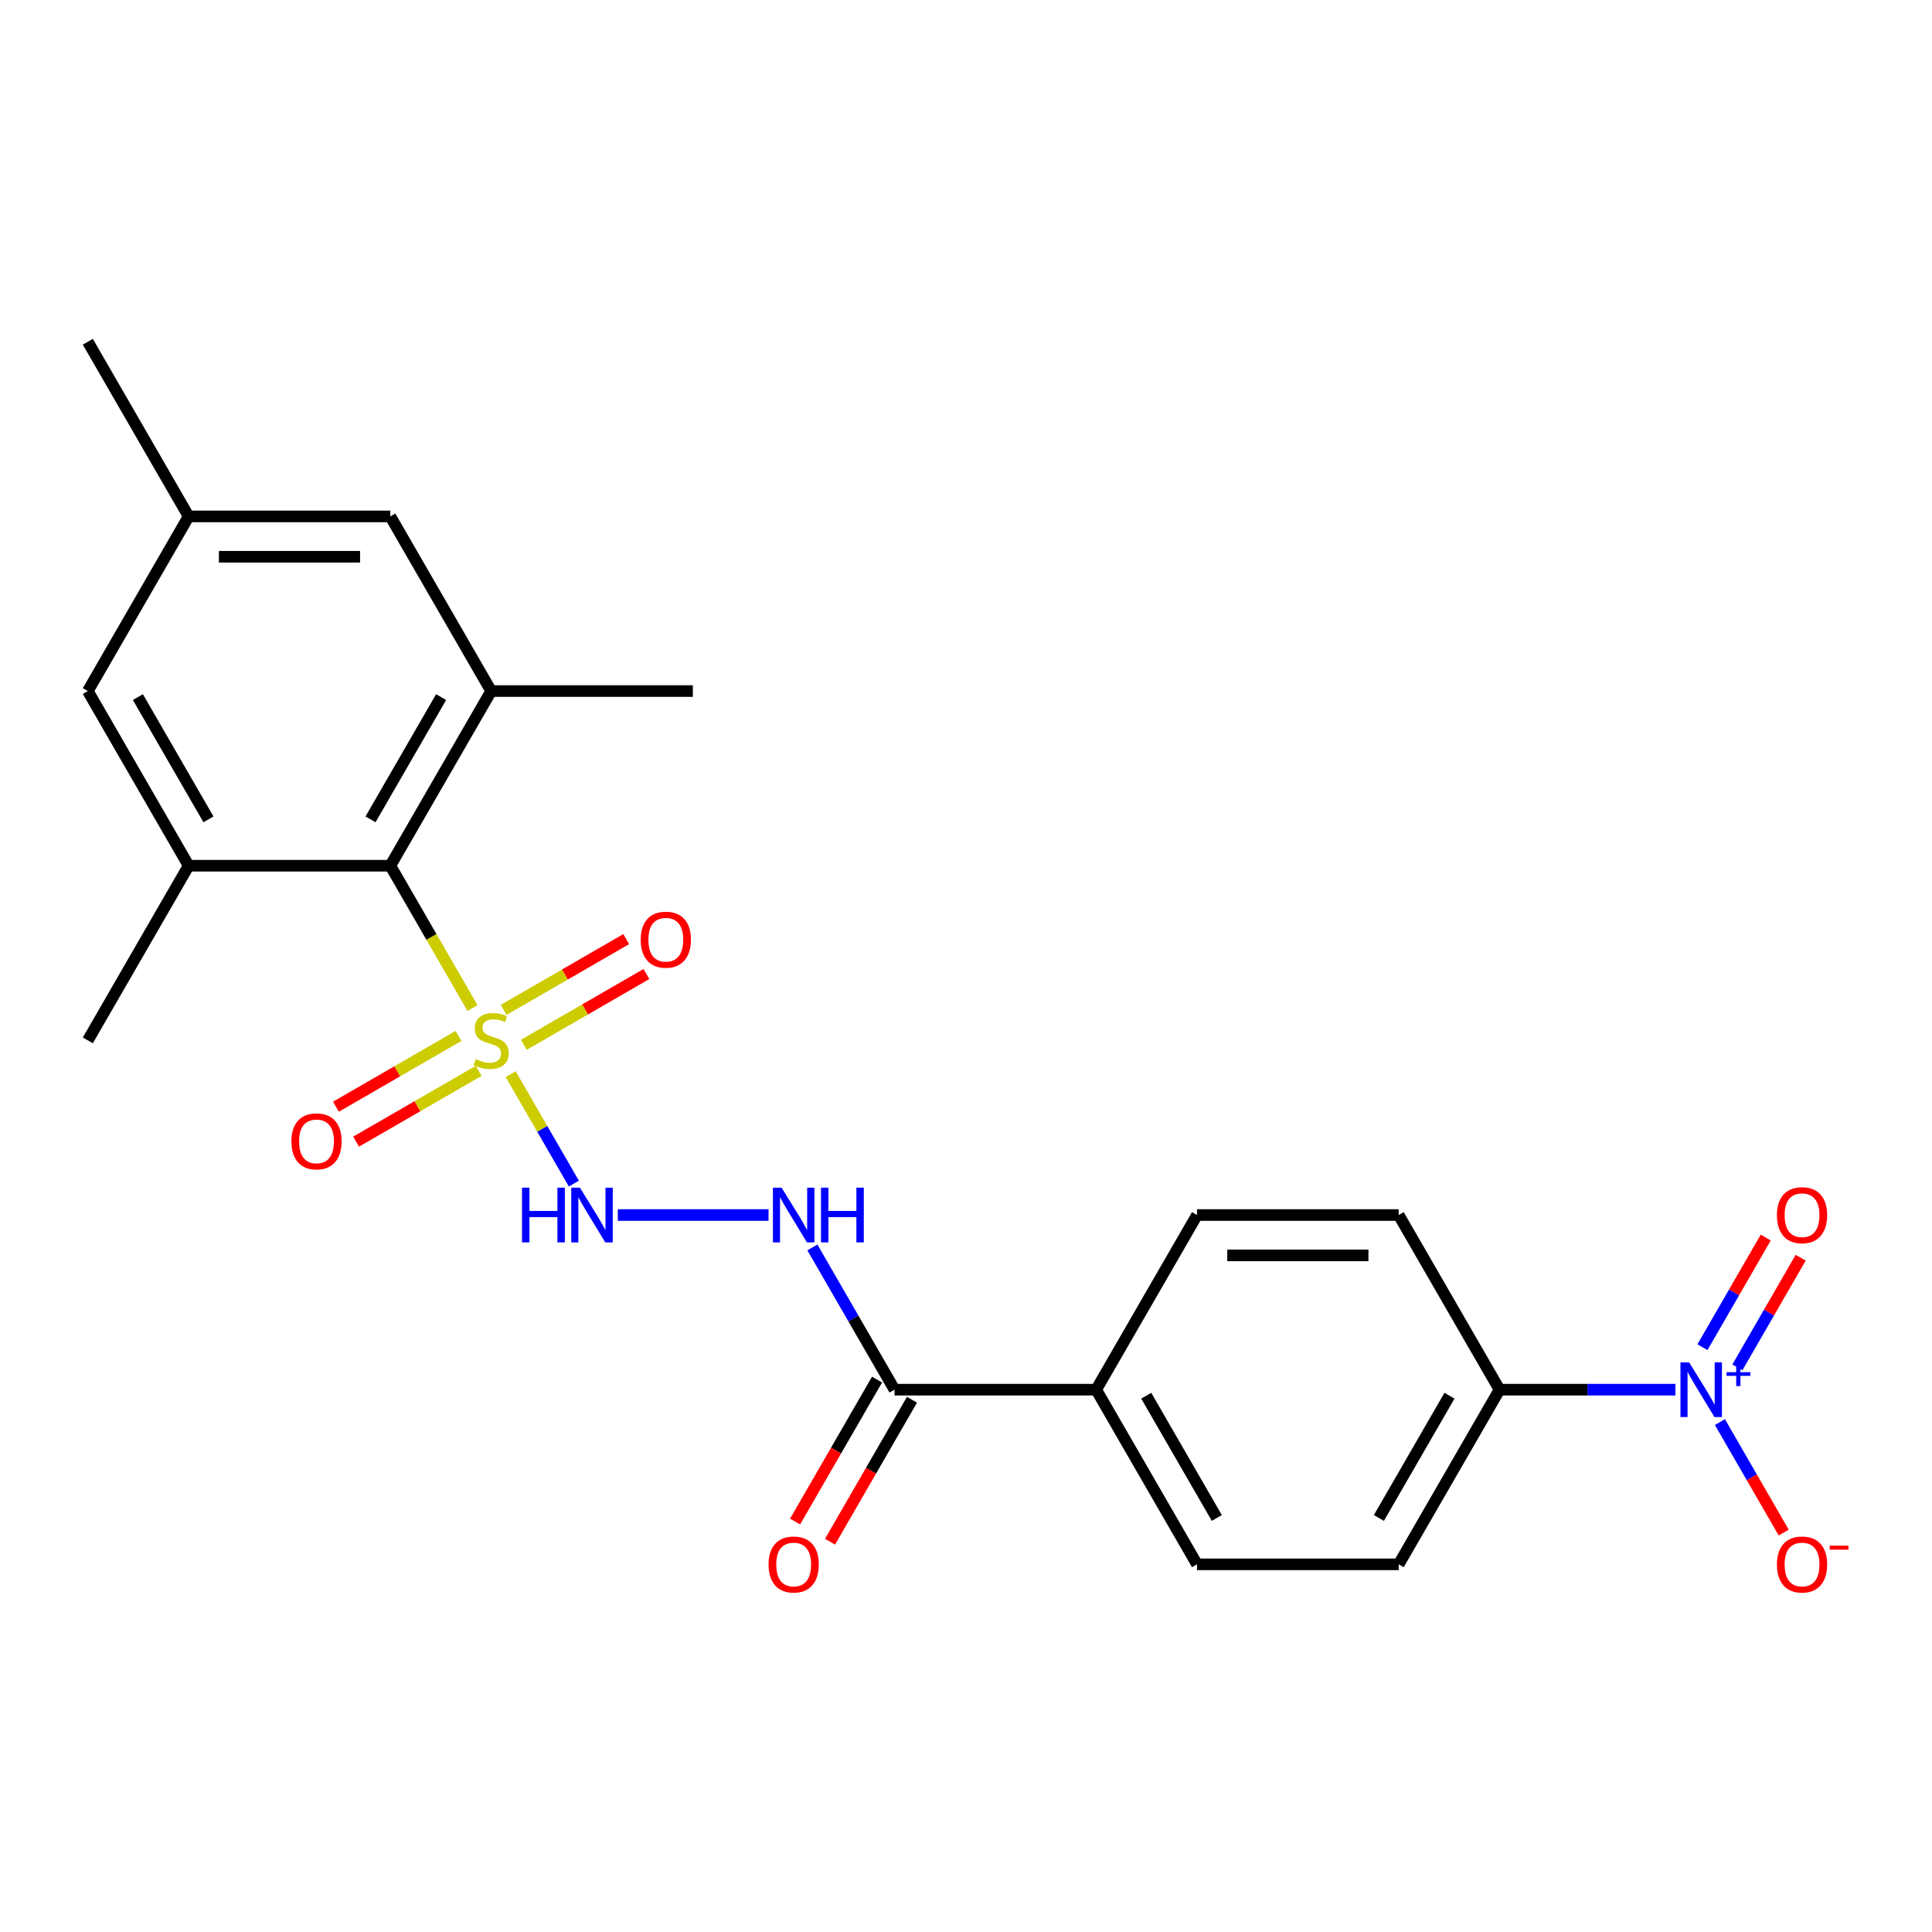 <?xml version='1.0' encoding='iso-8859-1'?>
<svg version='1.1' baseProfile='full'
              xmlns='http://www.w3.org/2000/svg'
                      xmlns:rdkit='http://www.rdkit.org/xml'
                      xmlns:xlink='http://www.w3.org/1999/xlink'
                  xml:space='preserve'
width='1000px' height='1000px' viewBox='0 0 1000 1000'>
<!-- END OF HEADER -->
<rect style='opacity:1.0;fill:#FFFFFF;stroke:none' width='1000' height='1000' x='0' y='0'> </rect>
<path class='bond-1' d='M 244.567,521.765 L 223.3,484.93' style='fill:none;fill-rule:evenodd;stroke:#CCCC00;stroke-width:6px;stroke-linecap:butt;stroke-linejoin:miter;stroke-opacity:1' />
<path class='bond-1' d='M 223.3,484.93 L 202.033,448.094' style='fill:none;fill-rule:evenodd;stroke:#000000;stroke-width:6px;stroke-linecap:butt;stroke-linejoin:miter;stroke-opacity:1' />
<path class='bond-2' d='M 264.323,555.985 L 280.676,584.308' style='fill:none;fill-rule:evenodd;stroke:#CCCC00;stroke-width:6px;stroke-linecap:butt;stroke-linejoin:miter;stroke-opacity:1' />
<path class='bond-2' d='M 280.676,584.308 L 297.028,612.631' style='fill:none;fill-rule:evenodd;stroke:#0000FF;stroke-width:6px;stroke-linecap:butt;stroke-linejoin:miter;stroke-opacity:1' />
<path class='bond-8' d='M 237.317,536.204 L 205.597,554.517' style='fill:none;fill-rule:evenodd;stroke:#CCCC00;stroke-width:6px;stroke-linecap:butt;stroke-linejoin:miter;stroke-opacity:1' />
<path class='bond-8' d='M 205.597,554.517 L 173.878,572.83' style='fill:none;fill-rule:evenodd;stroke:#FF0000;stroke-width:6px;stroke-linecap:butt;stroke-linejoin:miter;stroke-opacity:1' />
<path class='bond-8' d='M 247.755,554.284 L 216.036,572.597' style='fill:none;fill-rule:evenodd;stroke:#CCCC00;stroke-width:6px;stroke-linecap:butt;stroke-linejoin:miter;stroke-opacity:1' />
<path class='bond-8' d='M 216.036,572.597 L 184.317,590.91' style='fill:none;fill-rule:evenodd;stroke:#FF0000;stroke-width:6px;stroke-linecap:butt;stroke-linejoin:miter;stroke-opacity:1' />
<path class='bond-9' d='M 271.135,540.786 L 302.854,522.473' style='fill:none;fill-rule:evenodd;stroke:#CCCC00;stroke-width:6px;stroke-linecap:butt;stroke-linejoin:miter;stroke-opacity:1' />
<path class='bond-9' d='M 302.854,522.473 L 334.573,504.16' style='fill:none;fill-rule:evenodd;stroke:#FF0000;stroke-width:6px;stroke-linecap:butt;stroke-linejoin:miter;stroke-opacity:1' />
<path class='bond-9' d='M 260.696,522.706 L 292.415,504.393' style='fill:none;fill-rule:evenodd;stroke:#CCCC00;stroke-width:6px;stroke-linecap:butt;stroke-linejoin:miter;stroke-opacity:1' />
<path class='bond-9' d='M 292.415,504.393 L 324.135,486.08' style='fill:none;fill-rule:evenodd;stroke:#FF0000;stroke-width:6px;stroke-linecap:butt;stroke-linejoin:miter;stroke-opacity:1' />
<path class='bond-0' d='M 867.189,719.296 L 821.671,719.296' style='fill:none;fill-rule:evenodd;stroke:#0000FF;stroke-width:6px;stroke-linecap:butt;stroke-linejoin:miter;stroke-opacity:1' />
<path class='bond-0' d='M 821.671,719.296 L 776.153,719.296' style='fill:none;fill-rule:evenodd;stroke:#000000;stroke-width:6px;stroke-linecap:butt;stroke-linejoin:miter;stroke-opacity:1' />
<path class='bond-10' d='M 890.221,736.066 L 906.729,764.658' style='fill:none;fill-rule:evenodd;stroke:#0000FF;stroke-width:6px;stroke-linecap:butt;stroke-linejoin:miter;stroke-opacity:1' />
<path class='bond-10' d='M 906.729,764.658 L 923.237,793.251' style='fill:none;fill-rule:evenodd;stroke:#FF0000;stroke-width:6px;stroke-linecap:butt;stroke-linejoin:miter;stroke-opacity:1' />
<path class='bond-11' d='M 899.261,707.746 L 915.642,679.373' style='fill:none;fill-rule:evenodd;stroke:#0000FF;stroke-width:6px;stroke-linecap:butt;stroke-linejoin:miter;stroke-opacity:1' />
<path class='bond-11' d='M 915.642,679.373 L 932.023,651' style='fill:none;fill-rule:evenodd;stroke:#FF0000;stroke-width:6px;stroke-linecap:butt;stroke-linejoin:miter;stroke-opacity:1' />
<path class='bond-11' d='M 881.181,697.307 L 897.562,668.934' style='fill:none;fill-rule:evenodd;stroke:#0000FF;stroke-width:6px;stroke-linecap:butt;stroke-linejoin:miter;stroke-opacity:1' />
<path class='bond-11' d='M 897.562,668.934 L 913.943,640.562' style='fill:none;fill-rule:evenodd;stroke:#FF0000;stroke-width:6px;stroke-linecap:butt;stroke-linejoin:miter;stroke-opacity:1' />
<path class='bond-4' d='M 202.033,448.094 L 254.226,357.694' style='fill:none;fill-rule:evenodd;stroke:#000000;stroke-width:6px;stroke-linecap:butt;stroke-linejoin:miter;stroke-opacity:1' />
<path class='bond-4' d='M 191.782,424.096 L 228.317,360.815' style='fill:none;fill-rule:evenodd;stroke:#000000;stroke-width:6px;stroke-linecap:butt;stroke-linejoin:miter;stroke-opacity:1' />
<path class='bond-5' d='M 202.033,448.094 L 97.647,448.094' style='fill:none;fill-rule:evenodd;stroke:#000000;stroke-width:6px;stroke-linecap:butt;stroke-linejoin:miter;stroke-opacity:1' />
<path class='bond-3' d='M 319.768,628.895 L 397.788,628.895' style='fill:none;fill-rule:evenodd;stroke:#0000FF;stroke-width:6px;stroke-linecap:butt;stroke-linejoin:miter;stroke-opacity:1' />
<path class='bond-6' d='M 420.486,645.665 L 441.741,682.481' style='fill:none;fill-rule:evenodd;stroke:#0000FF;stroke-width:6px;stroke-linecap:butt;stroke-linejoin:miter;stroke-opacity:1' />
<path class='bond-6' d='M 441.741,682.481 L 462.997,719.296' style='fill:none;fill-rule:evenodd;stroke:#000000;stroke-width:6px;stroke-linecap:butt;stroke-linejoin:miter;stroke-opacity:1' />
<path class='bond-14' d='M 254.226,357.694 L 202.033,267.293' style='fill:none;fill-rule:evenodd;stroke:#000000;stroke-width:6px;stroke-linecap:butt;stroke-linejoin:miter;stroke-opacity:1' />
<path class='bond-22' d='M 254.226,357.694 L 358.611,357.694' style='fill:none;fill-rule:evenodd;stroke:#000000;stroke-width:6px;stroke-linecap:butt;stroke-linejoin:miter;stroke-opacity:1' />
<path class='bond-13' d='M 97.647,448.094 L 45.455,357.694' style='fill:none;fill-rule:evenodd;stroke:#000000;stroke-width:6px;stroke-linecap:butt;stroke-linejoin:miter;stroke-opacity:1' />
<path class='bond-13' d='M 107.898,424.096 L 71.364,360.815' style='fill:none;fill-rule:evenodd;stroke:#000000;stroke-width:6px;stroke-linecap:butt;stroke-linejoin:miter;stroke-opacity:1' />
<path class='bond-21' d='M 97.647,448.094 L 45.455,538.495' style='fill:none;fill-rule:evenodd;stroke:#000000;stroke-width:6px;stroke-linecap:butt;stroke-linejoin:miter;stroke-opacity:1' />
<path class='bond-12' d='M 462.997,719.296 L 567.382,719.296' style='fill:none;fill-rule:evenodd;stroke:#000000;stroke-width:6px;stroke-linecap:butt;stroke-linejoin:miter;stroke-opacity:1' />
<path class='bond-15' d='M 453.957,714.077 L 432.747,750.812' style='fill:none;fill-rule:evenodd;stroke:#000000;stroke-width:6px;stroke-linecap:butt;stroke-linejoin:miter;stroke-opacity:1' />
<path class='bond-15' d='M 432.747,750.812 L 411.538,787.548' style='fill:none;fill-rule:evenodd;stroke:#FF0000;stroke-width:6px;stroke-linecap:butt;stroke-linejoin:miter;stroke-opacity:1' />
<path class='bond-15' d='M 472.037,724.515 L 450.828,761.251' style='fill:none;fill-rule:evenodd;stroke:#000000;stroke-width:6px;stroke-linecap:butt;stroke-linejoin:miter;stroke-opacity:1' />
<path class='bond-15' d='M 450.828,761.251 L 429.618,797.986' style='fill:none;fill-rule:evenodd;stroke:#FF0000;stroke-width:6px;stroke-linecap:butt;stroke-linejoin:miter;stroke-opacity:1' />
<path class='bond-7' d='M 776.153,719.296 L 723.96,809.697' style='fill:none;fill-rule:evenodd;stroke:#000000;stroke-width:6px;stroke-linecap:butt;stroke-linejoin:miter;stroke-opacity:1' />
<path class='bond-7' d='M 750.244,722.418 L 713.709,785.698' style='fill:none;fill-rule:evenodd;stroke:#000000;stroke-width:6px;stroke-linecap:butt;stroke-linejoin:miter;stroke-opacity:1' />
<path class='bond-25' d='M 776.153,719.296 L 723.96,628.895' style='fill:none;fill-rule:evenodd;stroke:#000000;stroke-width:6px;stroke-linecap:butt;stroke-linejoin:miter;stroke-opacity:1' />
<path class='bond-19' d='M 567.382,719.296 L 619.575,628.895' style='fill:none;fill-rule:evenodd;stroke:#000000;stroke-width:6px;stroke-linecap:butt;stroke-linejoin:miter;stroke-opacity:1' />
<path class='bond-20' d='M 567.382,719.296 L 619.575,809.697' style='fill:none;fill-rule:evenodd;stroke:#000000;stroke-width:6px;stroke-linecap:butt;stroke-linejoin:miter;stroke-opacity:1' />
<path class='bond-20' d='M 593.291,722.418 L 629.826,785.698' style='fill:none;fill-rule:evenodd;stroke:#000000;stroke-width:6px;stroke-linecap:butt;stroke-linejoin:miter;stroke-opacity:1' />
<path class='bond-16' d='M 45.455,357.694 L 97.647,267.293' style='fill:none;fill-rule:evenodd;stroke:#000000;stroke-width:6px;stroke-linecap:butt;stroke-linejoin:miter;stroke-opacity:1' />
<path class='bond-24' d='M 202.033,267.293 L 97.647,267.293' style='fill:none;fill-rule:evenodd;stroke:#000000;stroke-width:6px;stroke-linecap:butt;stroke-linejoin:miter;stroke-opacity:1' />
<path class='bond-24' d='M 186.375,288.17 L 113.305,288.17' style='fill:none;fill-rule:evenodd;stroke:#000000;stroke-width:6px;stroke-linecap:butt;stroke-linejoin:miter;stroke-opacity:1' />
<path class='bond-23' d='M 97.647,267.293 L 45.455,176.893' style='fill:none;fill-rule:evenodd;stroke:#000000;stroke-width:6px;stroke-linecap:butt;stroke-linejoin:miter;stroke-opacity:1' />
<path class='bond-17' d='M 723.96,809.697 L 619.575,809.697' style='fill:none;fill-rule:evenodd;stroke:#000000;stroke-width:6px;stroke-linecap:butt;stroke-linejoin:miter;stroke-opacity:1' />
<path class='bond-18' d='M 723.96,628.895 L 619.575,628.895' style='fill:none;fill-rule:evenodd;stroke:#000000;stroke-width:6px;stroke-linecap:butt;stroke-linejoin:miter;stroke-opacity:1' />
<path class='bond-18' d='M 708.303,649.773 L 635.233,649.773' style='fill:none;fill-rule:evenodd;stroke:#000000;stroke-width:6px;stroke-linecap:butt;stroke-linejoin:miter;stroke-opacity:1' />
<path  class='atom-0' d='M 246.226 548.215
Q 246.546 548.335, 247.866 548.895
Q 249.186 549.455, 250.626 549.815
Q 252.106 550.135, 253.546 550.135
Q 256.226 550.135, 257.786 548.855
Q 259.346 547.535, 259.346 545.255
Q 259.346 543.695, 258.546 542.735
Q 257.786 541.775, 256.586 541.255
Q 255.386 540.735, 253.386 540.135
Q 250.866 539.375, 249.346 538.655
Q 247.866 537.935, 246.786 536.415
Q 245.746 534.895, 245.746 532.335
Q 245.746 528.775, 248.146 526.575
Q 250.586 524.375, 255.386 524.375
Q 258.666 524.375, 262.386 525.935
L 261.466 529.015
Q 258.066 527.615, 255.506 527.615
Q 252.746 527.615, 251.226 528.775
Q 249.706 529.895, 249.746 531.855
Q 249.746 533.375, 250.506 534.295
Q 251.306 535.215, 252.426 535.735
Q 253.586 536.255, 255.506 536.855
Q 258.066 537.655, 259.586 538.455
Q 261.106 539.255, 262.186 540.895
Q 263.306 542.495, 263.306 545.255
Q 263.306 549.175, 260.666 551.295
Q 258.066 553.375, 253.706 553.375
Q 251.186 553.375, 249.266 552.815
Q 247.386 552.295, 245.146 551.375
L 246.226 548.215
' fill='#CCCC00'/>
<path  class='atom-1' d='M 874.279 705.136
L 883.559 720.136
Q 884.479 721.616, 885.959 724.296
Q 887.439 726.976, 887.519 727.136
L 887.519 705.136
L 891.279 705.136
L 891.279 733.456
L 887.399 733.456
L 877.439 717.056
Q 876.279 715.136, 875.039 712.936
Q 873.839 710.736, 873.479 710.056
L 873.479 733.456
L 869.799 733.456
L 869.799 705.136
L 874.279 705.136
' fill='#0000FF'/>
<path  class='atom-1' d='M 893.655 710.241
L 898.644 710.241
L 898.644 704.987
L 900.862 704.987
L 900.862 710.241
L 905.984 710.241
L 905.984 712.142
L 900.862 712.142
L 900.862 717.422
L 898.644 717.422
L 898.644 712.142
L 893.655 712.142
L 893.655 710.241
' fill='#0000FF'/>
<path  class='atom-3' d='M 270.198 614.735
L 274.038 614.735
L 274.038 626.775
L 288.518 626.775
L 288.518 614.735
L 292.358 614.735
L 292.358 643.055
L 288.518 643.055
L 288.518 629.975
L 274.038 629.975
L 274.038 643.055
L 270.198 643.055
L 270.198 614.735
' fill='#0000FF'/>
<path  class='atom-3' d='M 300.158 614.735
L 309.438 629.735
Q 310.358 631.215, 311.838 633.895
Q 313.318 636.575, 313.398 636.735
L 313.398 614.735
L 317.158 614.735
L 317.158 643.055
L 313.278 643.055
L 303.318 626.655
Q 302.158 624.735, 300.918 622.535
Q 299.718 620.335, 299.358 619.655
L 299.358 643.055
L 295.678 643.055
L 295.678 614.735
L 300.158 614.735
' fill='#0000FF'/>
<path  class='atom-4' d='M 404.544 614.735
L 413.824 629.735
Q 414.744 631.215, 416.224 633.895
Q 417.704 636.575, 417.784 636.735
L 417.784 614.735
L 421.544 614.735
L 421.544 643.055
L 417.664 643.055
L 407.704 626.655
Q 406.544 624.735, 405.304 622.535
Q 404.104 620.335, 403.744 619.655
L 403.744 643.055
L 400.064 643.055
L 400.064 614.735
L 404.544 614.735
' fill='#0000FF'/>
<path  class='atom-4' d='M 424.944 614.735
L 428.784 614.735
L 428.784 626.775
L 443.264 626.775
L 443.264 614.735
L 447.104 614.735
L 447.104 643.055
L 443.264 643.055
L 443.264 629.975
L 428.784 629.975
L 428.784 643.055
L 424.944 643.055
L 424.944 614.735
' fill='#0000FF'/>
<path  class='atom-9' d='M 150.825 590.768
Q 150.825 583.968, 154.185 580.168
Q 157.545 576.368, 163.825 576.368
Q 170.105 576.368, 173.465 580.168
Q 176.825 583.968, 176.825 590.768
Q 176.825 597.648, 173.425 601.568
Q 170.025 605.448, 163.825 605.448
Q 157.585 605.448, 154.185 601.568
Q 150.825 597.688, 150.825 590.768
M 163.825 602.248
Q 168.145 602.248, 170.465 599.368
Q 172.825 596.448, 172.825 590.768
Q 172.825 585.208, 170.465 582.408
Q 168.145 579.568, 163.825 579.568
Q 159.505 579.568, 157.145 582.368
Q 154.825 585.168, 154.825 590.768
Q 154.825 596.488, 157.145 599.368
Q 159.505 602.248, 163.825 602.248
' fill='#FF0000'/>
<path  class='atom-10' d='M 331.626 486.382
Q 331.626 479.582, 334.986 475.782
Q 338.346 471.982, 344.626 471.982
Q 350.906 471.982, 354.266 475.782
Q 357.626 479.582, 357.626 486.382
Q 357.626 493.262, 354.226 497.182
Q 350.826 501.062, 344.626 501.062
Q 338.386 501.062, 334.986 497.182
Q 331.626 493.302, 331.626 486.382
M 344.626 497.862
Q 348.946 497.862, 351.266 494.982
Q 353.626 492.062, 353.626 486.382
Q 353.626 480.822, 351.266 478.022
Q 348.946 475.182, 344.626 475.182
Q 340.306 475.182, 337.946 477.982
Q 335.626 480.782, 335.626 486.382
Q 335.626 492.102, 337.946 494.982
Q 340.306 497.862, 344.626 497.862
' fill='#FF0000'/>
<path  class='atom-11' d='M 919.732 809.777
Q 919.732 802.977, 923.092 799.177
Q 926.452 795.377, 932.732 795.377
Q 939.012 795.377, 942.372 799.177
Q 945.732 802.977, 945.732 809.777
Q 945.732 816.657, 942.332 820.577
Q 938.932 824.457, 932.732 824.457
Q 926.492 824.457, 923.092 820.577
Q 919.732 816.697, 919.732 809.777
M 932.732 821.257
Q 937.052 821.257, 939.372 818.377
Q 941.732 815.457, 941.732 809.777
Q 941.732 804.217, 939.372 801.417
Q 937.052 798.577, 932.732 798.577
Q 928.412 798.577, 926.052 801.377
Q 923.732 804.177, 923.732 809.777
Q 923.732 815.497, 926.052 818.377
Q 928.412 821.257, 932.732 821.257
' fill='#FF0000'/>
<path  class='atom-11' d='M 947.052 799.999
L 956.74 799.999
L 956.74 802.111
L 947.052 802.111
L 947.052 799.999
' fill='#FF0000'/>
<path  class='atom-12' d='M 919.732 628.975
Q 919.732 622.175, 923.092 618.375
Q 926.452 614.575, 932.732 614.575
Q 939.012 614.575, 942.372 618.375
Q 945.732 622.175, 945.732 628.975
Q 945.732 635.855, 942.332 639.775
Q 938.932 643.655, 932.732 643.655
Q 926.492 643.655, 923.092 639.775
Q 919.732 635.895, 919.732 628.975
M 932.732 640.455
Q 937.052 640.455, 939.372 637.575
Q 941.732 634.655, 941.732 628.975
Q 941.732 623.415, 939.372 620.615
Q 937.052 617.775, 932.732 617.775
Q 928.412 617.775, 926.052 620.575
Q 923.732 623.375, 923.732 628.975
Q 923.732 634.695, 926.052 637.575
Q 928.412 640.455, 932.732 640.455
' fill='#FF0000'/>
<path  class='atom-16' d='M 397.804 809.777
Q 397.804 802.977, 401.164 799.177
Q 404.524 795.377, 410.804 795.377
Q 417.084 795.377, 420.444 799.177
Q 423.804 802.977, 423.804 809.777
Q 423.804 816.657, 420.404 820.577
Q 417.004 824.457, 410.804 824.457
Q 404.564 824.457, 401.164 820.577
Q 397.804 816.697, 397.804 809.777
M 410.804 821.257
Q 415.124 821.257, 417.444 818.377
Q 419.804 815.457, 419.804 809.777
Q 419.804 804.217, 417.444 801.417
Q 415.124 798.577, 410.804 798.577
Q 406.484 798.577, 404.124 801.377
Q 401.804 804.177, 401.804 809.777
Q 401.804 815.497, 404.124 818.377
Q 406.484 821.257, 410.804 821.257
' fill='#FF0000'/>
</svg>
